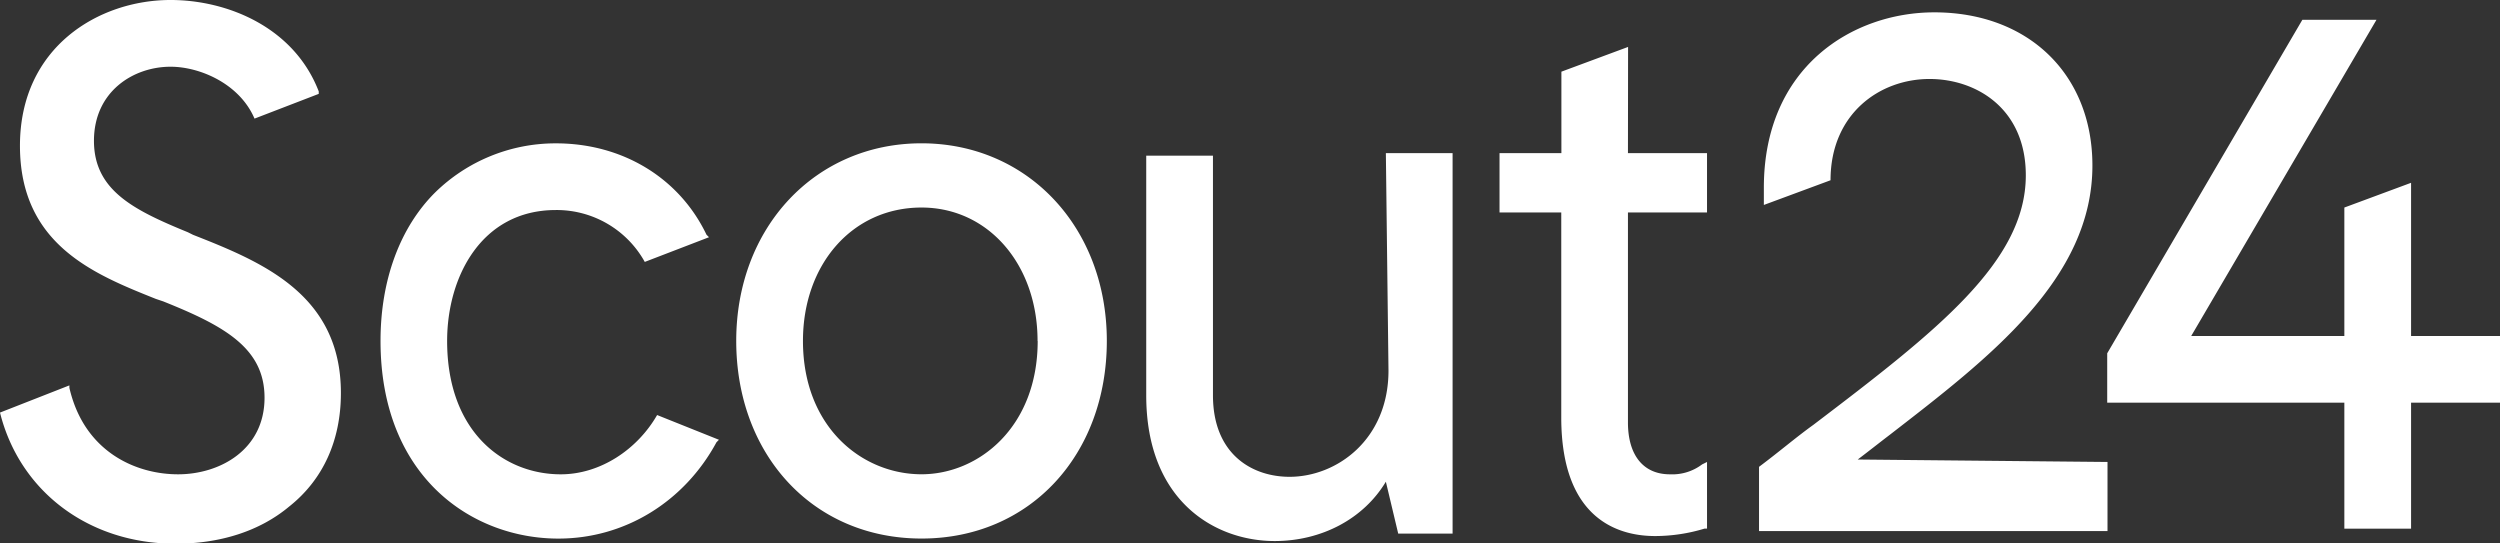 <svg id="layer" xmlns="http://www.w3.org/2000/svg" viewBox="0 0 581.1 126.33"><rect x="0" y="0" width="581.1" height="126.33" fill="#333333" stroke="none"/><defs><style>.cls-1{fill:#fff;}</style></defs><path class="cls-1" d="M431.81,224.43c2.29-1.73,5.16-4,7.46-5.75,23-17.8,47.09-36.17,47.09-62.58,0-21.25-14.93-35.61-36.75-35.61-18.95,0-39.62,12.64-39.62,40.77v4l15.5-5.74c0-15.5,11.48-23.54,23-23.54,10.91,0,22.39,6.89,22.39,22.39,0,20.1-20.67,36.18-49.38,58-4,2.87-8,6.31-12.63,9.76v14.93h81V225Zm-387-52.26-1.15-.57c-12.63-5.17-21.82-9.76-21.82-21.25s9.19-17.22,17.8-17.22c6.89,0,16.08,4,19.52,12.06l14.93-5.75v-.57c-5.74-14.93-21.24-21.25-34.45-21.25-16.65,0-35,10.91-35,33.88s17.23,29.86,31.59,35.6l1.72.58c14.35,5.74,23.54,10.91,23.54,22.39,0,12.06-10.34,17.8-20.1,17.8s-21.82-5.17-25.26-20.1v-.57L0,213.52C4.59,231.89,20.67,244,40.77,244c10.33,0,19.52-2.87,26.41-8.61,8-6.32,12.06-15.51,12.06-26.42C79.24,186,60.87,178.49,44.79,172.17Zm169.39-21.24c-24.69,0-43.07,19.52-43.07,45.93s17.8,45.94,43.07,45.94,43.07-19.52,43.07-45.94S238.87,150.93,214.18,150.93Zm27,45.93c0,20.1-13.78,31-27,31-13.78,0-27.56-10.91-27.56-31,0-17.8,11.48-31,27.56-31C229.68,165.86,241.17,179.06,241.17,196.86Zm81.54,6.89c0,16.08-12.06,24.7-23,24.7-8.62,0-17.8-5.17-17.8-18.95V153.8H266.43v55.7c0,24.69,16.08,33.88,29.86,33.88,10.91,0,20.67-5.17,25.84-13.79L325,241.65h12.64V153.22H322.13Zm55.69-75.22-15.5,5.75v18.94H348.55V167H362.9v47.65c0,24.12,13.78,27.57,21.82,27.57a39.67,39.67,0,0,0,11.48-1.73h.58V225l-1.15.57a11.5,11.5,0,0,1-7.46,2.3c-6.32,0-9.77-4.59-9.77-12.06V167h18.38V153.22H378.4Zm182,67.19V160.11l-15.51,5.75v29.86h-35.6l43.07-73.5H535.16L489.8,199.74v11.48h55.12V240.5h15.51V211.22H581.1v-15.5ZM152.74,214.09c-4.59,8-13.21,13.78-22.39,13.78-13.21,0-26.42-9.76-26.42-31,0-14.93,8-30.43,25.27-30.43a23.42,23.42,0,0,1,20.67,12.06l14.93-5.74-.58-.58c-6.31-13.2-19.52-21.24-35-21.24a40,40,0,0,0-28.14,11.48c-8,8-12.63,20.1-12.63,34.45,0,31.59,21.24,45.94,41.34,45.94,15.5,0,29.29-8.61,36.75-22.39l.57-.58Z" transform="translate(0 -117.62)"/></svg>